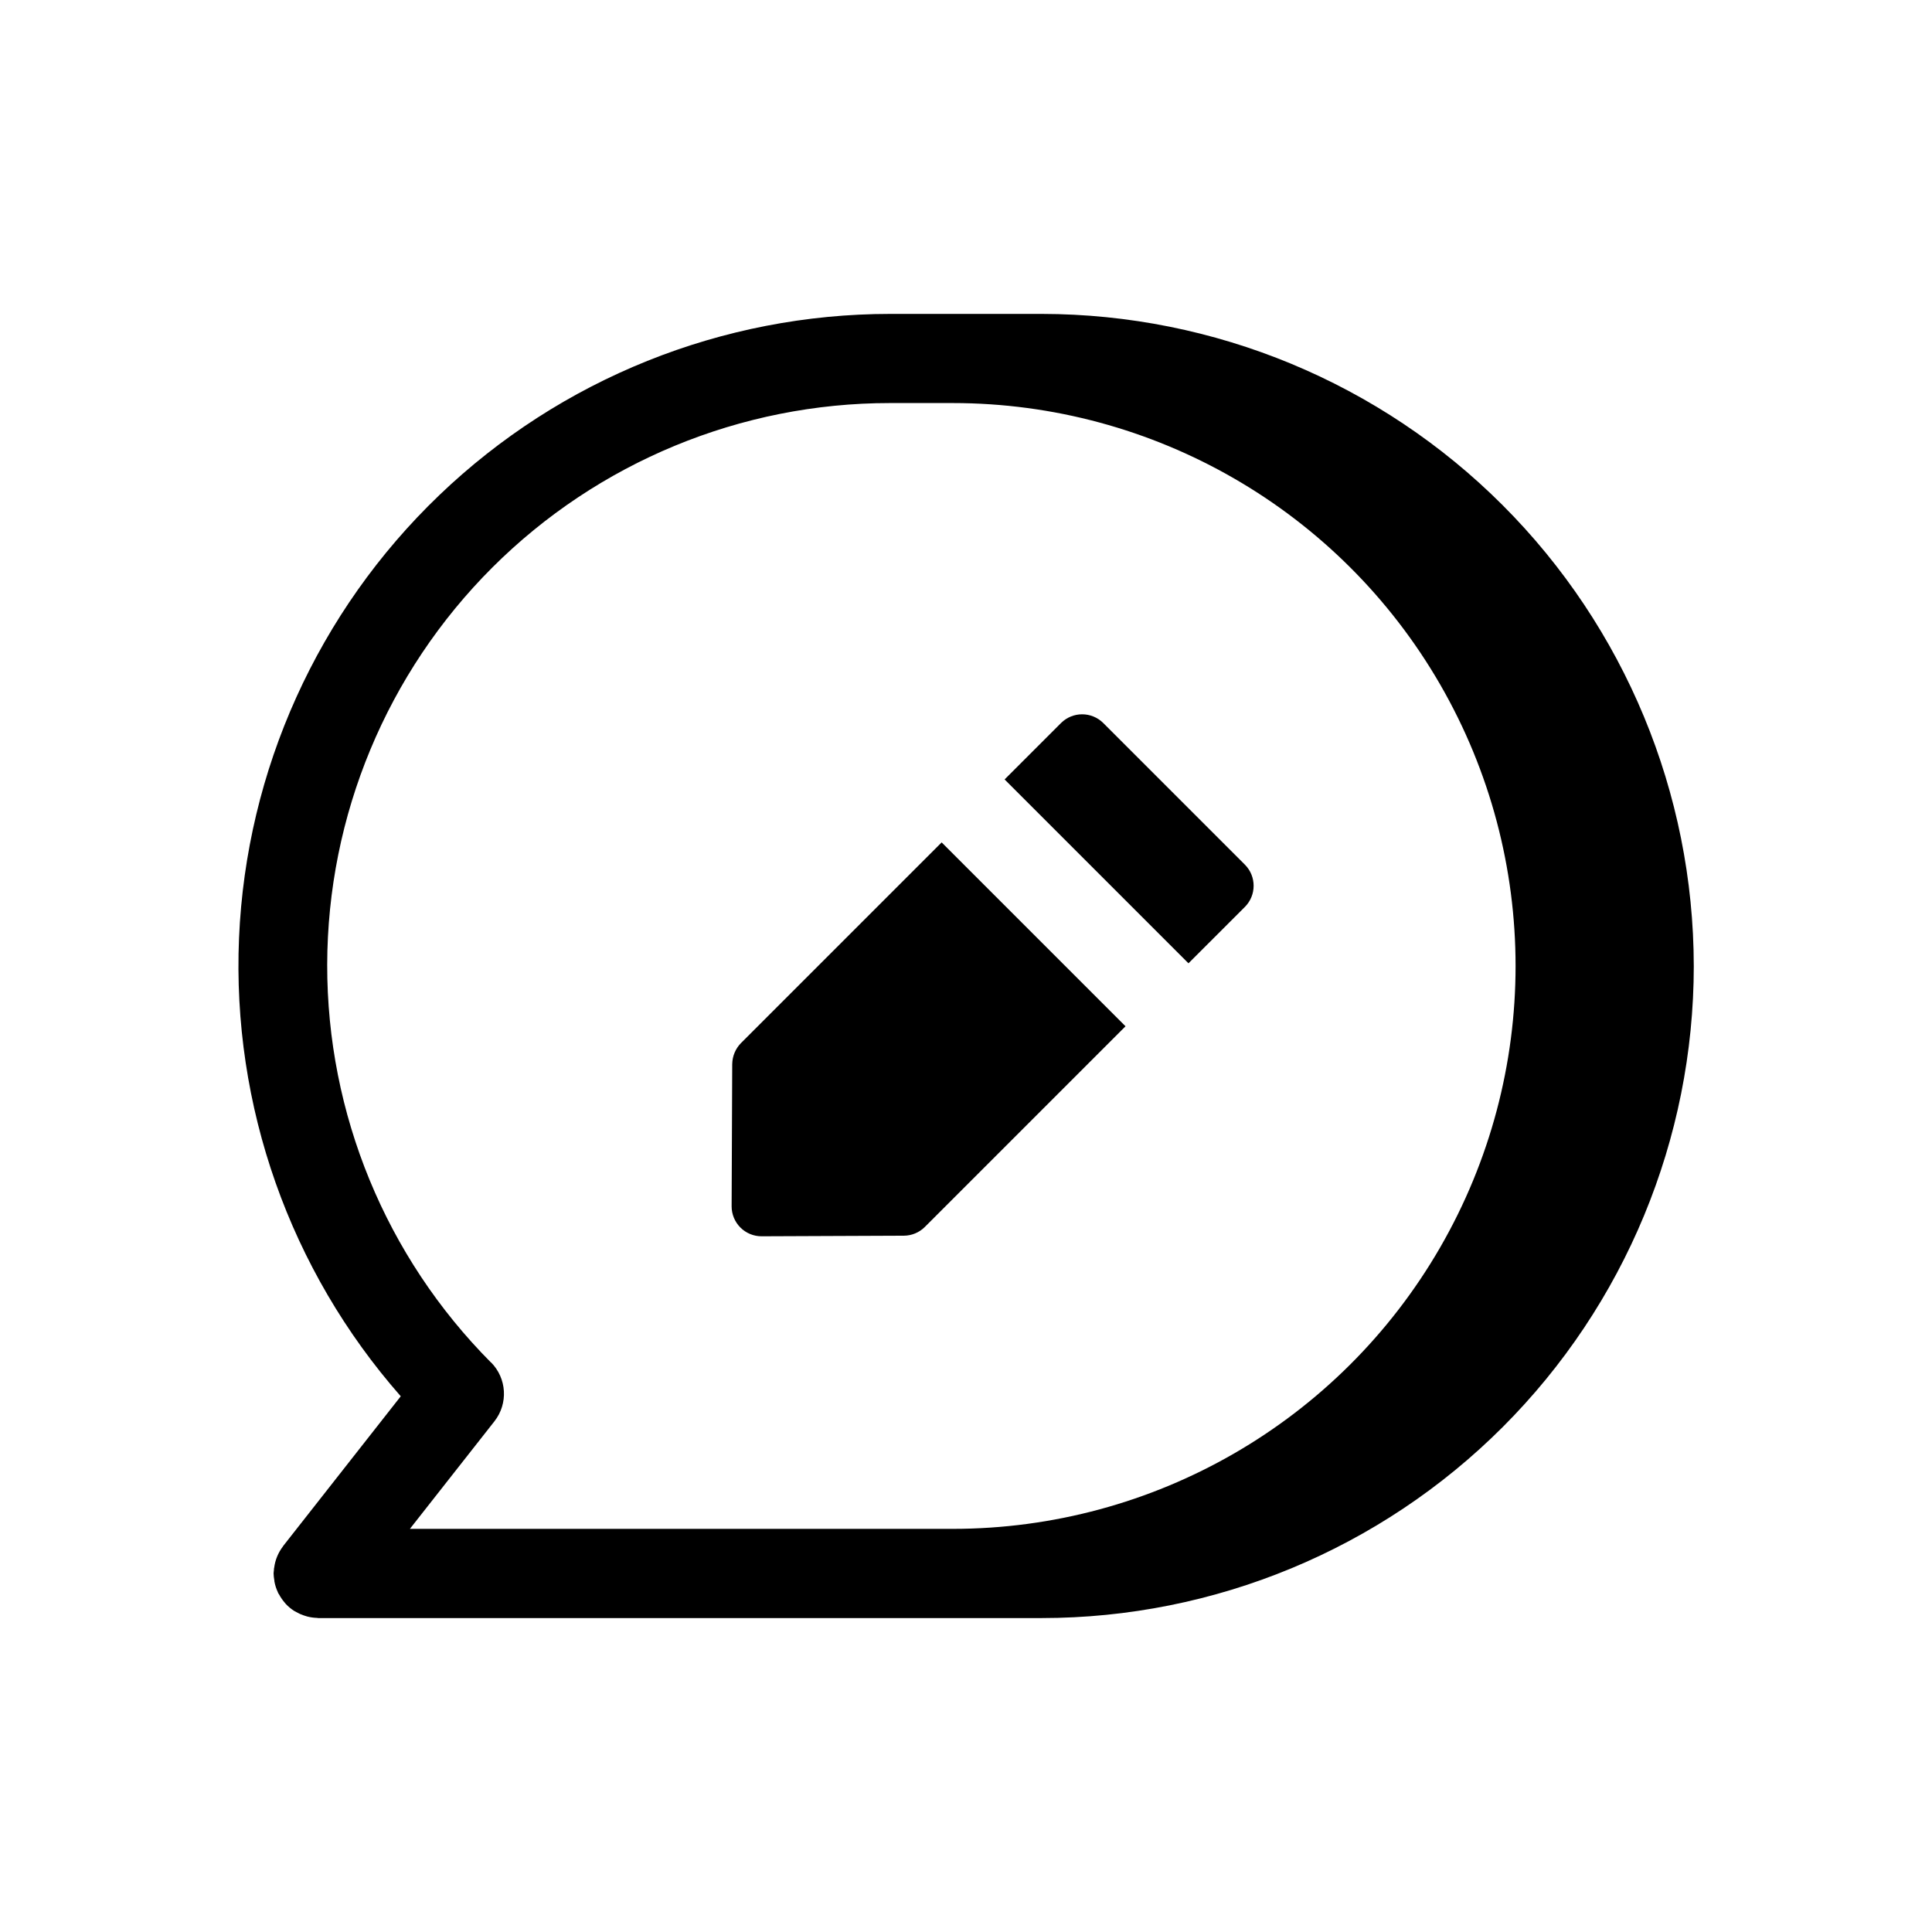 <?xml version="1.0" encoding="UTF-8"?>
<!-- Uploaded to: ICON Repo, www.svgrepo.com, Generator: ICON Repo Mixer Tools -->
<svg fill="#000000" width="800px" height="800px" version="1.1" viewBox="144 144 512 512" xmlns="http://www.w3.org/2000/svg">
 <path d="m337.89 463.68 0.156-37.707h0.004c0.031-2.062 0.848-4.031 2.281-5.512l53.215-53.215 48.727 48.727-53.215 53.215v0.004c-1.469 1.445-3.445 2.266-5.508 2.281l-37.707 0.156c-2.113 0.008-4.137-0.828-5.629-2.32-1.492-1.492-2.328-3.519-2.324-5.629zm136.03-79.352c3.07-3.094 3.07-8.082 0-11.176l-37.551-37.551c-3.094-3.07-8.086-3.07-11.18 0l-14.957 14.957 48.727 48.727zm118.95 15.668c-0.016 45.824-18.227 89.77-50.629 122.18-32.406 32.402-76.352 50.613-122.18 50.629h-191.74c-0.117 0-0.219-0.047-0.34-0.047h0.004c-0.863-0.027-1.719-0.148-2.551-0.363-0.301-0.078-0.59-0.172-0.883-0.277v0.004c-0.703-0.234-1.387-0.539-2.031-0.906-0.203-0.117-0.41-0.203-0.605-0.332-0.797-0.516-1.523-1.125-2.172-1.816-0.148-0.164-0.285-0.348-0.434-0.52-0.527-0.637-0.992-1.324-1.379-2.055-0.062-0.117-0.164-0.211-0.227-0.332-0.062-0.117 0-0.133-0.062-0.195-0.43-0.914-0.738-1.875-0.922-2.867 0-0.141 0-0.277-0.039-0.41v0.004c-0.102-0.566-0.16-1.137-0.176-1.711 0-0.309 0.062-0.59 0.086-0.891 0.023-0.301 0-0.441 0.07-0.66h0.004c0.262-2.019 1.051-3.934 2.281-5.559 0.031-0.059 0.066-0.117 0.102-0.172l31.156-39.668h0.004c-29.41-33.449-44.762-76.965-42.859-121.46 1.906-44.5 20.922-86.543 53.082-117.36 32.16-30.816 74.977-48.02 119.52-48.023h40.148c45.809 0.062 89.723 18.289 122.11 50.684s50.609 76.312 50.66 122.12zm-318.75 105.04c4.203 4.227 4.594 10.93 0.914 15.617l-22.406 28.512h143.84c53.293 0 102.54-28.43 129.19-74.586 26.648-46.156 26.648-103.02 0-149.18-26.648-46.152-75.895-74.586-129.19-74.586h-16.625c-39.504-0.004-77.395 15.664-105.36 43.57-27.957 27.91-43.699 65.77-43.77 105.27-0.07 39.5 15.539 77.418 43.402 105.42z"/>
</svg>